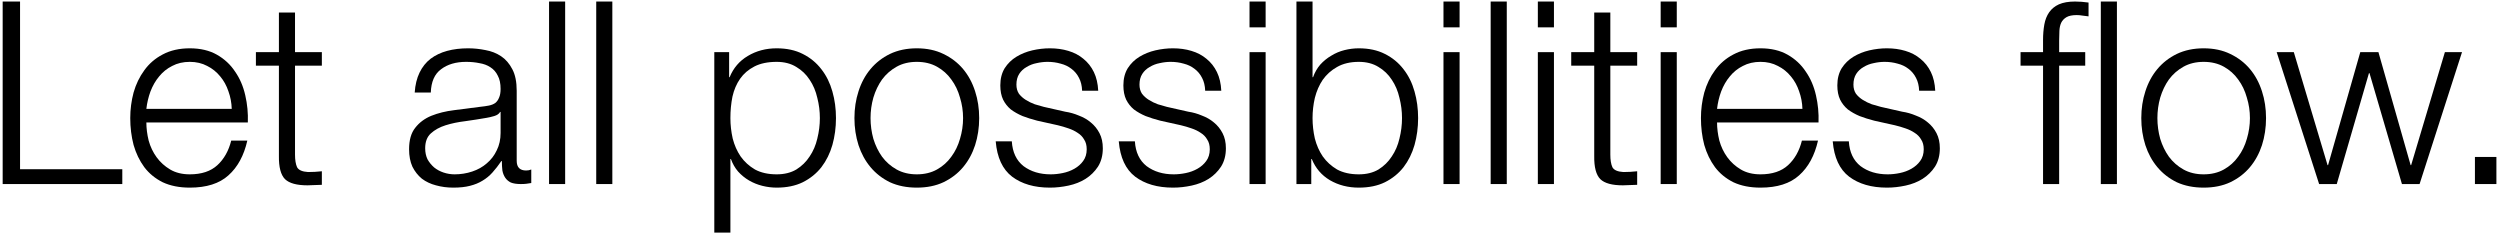 <svg width="489" height="46" viewBox="0 0 489 46" fill="none" xmlns="http://www.w3.org/2000/svg">
<path d="M484.096 36V30.7H488.296V36H484.096Z" fill="black"/>
<path d="M445.32 10.2H448.67L455.27 32.3H455.37L461.67 10.2H465.22L471.52 32.3H471.62L478.22 10.2H481.57L473.27 36H469.82L463.47 14.3H463.37L457.07 36H453.62L445.32 10.2Z" fill="black"/>
<path d="M431.037 12.1C429.537 12.1 428.22 12.417 427.087 13.05C425.954 13.683 425.004 14.517 424.237 15.55C423.504 16.583 422.937 17.767 422.537 19.1C422.17 20.4 421.987 21.733 421.987 23.1C421.987 24.467 422.17 25.817 422.537 27.15C422.937 28.45 423.504 29.617 424.237 30.65C425.004 31.683 425.954 32.517 427.087 33.15C428.22 33.783 429.537 34.1 431.037 34.1C432.537 34.1 433.854 33.783 434.987 33.15C436.12 32.517 437.054 31.683 437.787 30.65C438.554 29.617 439.12 28.45 439.487 27.15C439.887 25.817 440.087 24.467 440.087 23.1C440.087 21.733 439.887 20.4 439.487 19.1C439.12 17.767 438.554 16.583 437.787 15.55C437.054 14.517 436.12 13.683 434.987 13.05C433.854 12.417 432.537 12.1 431.037 12.1ZM431.037 9.45C433.004 9.45 434.737 9.817 436.237 10.55C437.77 11.283 439.054 12.267 440.087 13.5C441.12 14.733 441.904 16.183 442.437 17.85C442.97 19.483 443.237 21.233 443.237 23.1C443.237 24.967 442.97 26.733 442.437 28.4C441.904 30.033 441.12 31.467 440.087 32.7C439.054 33.933 437.77 34.917 436.237 35.65C434.737 36.35 433.004 36.7 431.037 36.7C429.07 36.7 427.32 36.35 425.787 35.65C424.287 34.917 423.02 33.933 421.987 32.7C420.954 31.467 420.17 30.033 419.637 28.4C419.104 26.733 418.837 24.967 418.837 23.1C418.837 21.233 419.104 19.483 419.637 17.85C420.17 16.183 420.954 14.733 421.987 13.5C423.02 12.267 424.287 11.283 425.787 10.55C427.32 9.817 429.07 9.45 431.037 9.45Z" fill="black"/>
<path d="M410.92 0.3H414.07V36H410.92V0.3ZM399.62 12.85H395.22V10.2H399.62V7.85C399.62 6.75 399.704 5.733 399.87 4.8C400.037 3.867 400.354 3.067 400.82 2.4C401.287 1.733 401.92 1.217 402.72 0.85C403.554 0.483 404.604 0.3 405.87 0.3C406.337 0.3 406.77 0.317 407.17 0.35C407.57 0.383 408.02 0.433 408.52 0.5V3.2C408.087 3.133 407.687 3.083 407.32 3.05C406.954 2.983 406.587 2.95 406.22 2.95C405.354 2.95 404.687 3.083 404.22 3.35C403.754 3.617 403.404 3.983 403.17 4.45C402.97 4.883 402.854 5.4 402.82 6C402.787 6.6 402.77 7.25 402.77 7.95V10.2H407.87V12.85H402.77V36H399.62V12.85Z" fill="black"/>
<path d="M375.382 17.75C375.349 16.783 375.149 15.95 374.782 15.25C374.415 14.517 373.915 13.917 373.282 13.45C372.682 12.983 371.982 12.65 371.182 12.45C370.382 12.217 369.532 12.1 368.632 12.1C367.932 12.1 367.215 12.183 366.482 12.35C365.782 12.483 365.132 12.733 364.532 13.1C363.932 13.433 363.449 13.883 363.082 14.45C362.715 15.017 362.532 15.717 362.532 16.55C362.532 17.25 362.699 17.85 363.032 18.35C363.399 18.817 363.849 19.217 364.382 19.55C364.915 19.883 365.499 20.167 366.132 20.4C366.765 20.6 367.349 20.767 367.882 20.9L372.082 21.85C372.982 21.983 373.865 22.233 374.732 22.6C375.632 22.933 376.415 23.383 377.082 23.95C377.782 24.517 378.349 25.217 378.782 26.05C379.215 26.883 379.432 27.867 379.432 29C379.432 30.4 379.115 31.6 378.482 32.6C377.849 33.567 377.032 34.367 376.032 35C375.065 35.6 373.965 36.033 372.732 36.3C371.499 36.567 370.282 36.7 369.082 36.7C366.049 36.7 363.582 35.983 361.682 34.55C359.815 33.117 358.749 30.817 358.482 27.65H361.632C361.765 29.783 362.532 31.4 363.932 32.5C365.365 33.567 367.132 34.1 369.232 34.1C369.999 34.1 370.782 34.017 371.582 33.85C372.415 33.683 373.182 33.4 373.882 33C374.582 32.6 375.149 32.1 375.582 31.5C376.049 30.867 376.282 30.1 376.282 29.2C376.282 28.433 376.115 27.8 375.782 27.3C375.482 26.767 375.065 26.333 374.532 26C373.999 25.633 373.382 25.333 372.682 25.1C372.015 24.867 371.332 24.667 370.632 24.5L366.582 23.6C365.549 23.333 364.599 23.033 363.732 22.7C362.865 22.333 362.099 21.9 361.432 21.4C360.799 20.867 360.299 20.233 359.932 19.5C359.565 18.733 359.382 17.8 359.382 16.7C359.382 15.4 359.665 14.283 360.232 13.35C360.832 12.417 361.599 11.667 362.532 11.1C363.465 10.533 364.499 10.117 365.632 9.85C366.799 9.583 367.949 9.45 369.082 9.45C370.382 9.45 371.582 9.617 372.682 9.95C373.815 10.283 374.799 10.8 375.632 11.5C376.499 12.2 377.182 13.067 377.682 14.1C378.182 15.133 378.465 16.35 378.532 17.75H375.382Z" fill="black"/>
<path d="M352.554 21.3C352.521 20.1 352.304 18.95 351.904 17.85C351.537 16.75 351.004 15.783 350.304 14.95C349.604 14.083 348.754 13.4 347.754 12.9C346.754 12.367 345.621 12.1 344.354 12.1C343.054 12.1 341.904 12.367 340.904 12.9C339.904 13.4 339.054 14.083 338.354 14.95C337.654 15.783 337.087 16.767 336.654 17.9C336.254 19 335.987 20.133 335.854 21.3H352.554ZM335.854 23.95C335.854 25.083 336.004 26.267 336.304 27.5C336.637 28.7 337.154 29.783 337.854 30.75C338.554 31.717 339.437 32.517 340.504 33.15C341.571 33.783 342.854 34.1 344.354 34.1C346.654 34.1 348.454 33.5 349.754 32.3C351.054 31.1 351.954 29.5 352.454 27.5H355.604C354.937 30.433 353.704 32.7 351.904 34.3C350.137 35.9 347.621 36.7 344.354 36.7C342.321 36.7 340.554 36.35 339.054 35.65C337.587 34.917 336.387 33.933 335.454 32.7C334.521 31.433 333.821 29.983 333.354 28.35C332.921 26.683 332.704 24.933 332.704 23.1C332.704 21.4 332.921 19.733 333.354 18.1C333.821 16.467 334.521 15.017 335.454 13.75C336.387 12.45 337.587 11.417 339.054 10.65C340.554 9.85 342.321 9.45 344.354 9.45C346.421 9.45 348.187 9.867 349.654 10.7C351.121 11.533 352.304 12.633 353.204 14C354.137 15.333 354.804 16.883 355.204 18.65C355.604 20.383 355.771 22.15 355.704 23.95H335.854Z" fill="black"/>
<path d="M324.826 0.3H327.976V5.35H324.826V0.3ZM324.826 10.2H327.976V36H324.826V10.2Z" fill="black"/>
<path d="M314.981 10.2H320.231V12.85H314.981V30.25C314.981 31.283 315.114 32.1 315.381 32.7C315.681 33.267 316.397 33.583 317.531 33.65C318.431 33.65 319.331 33.6 320.231 33.5V36.15C319.764 36.15 319.297 36.167 318.831 36.2C318.364 36.233 317.897 36.25 317.431 36.25C315.331 36.25 313.864 35.85 313.031 35.05C312.197 34.217 311.797 32.7 311.831 30.5V12.85H307.331V10.2H311.831V2.45H314.981V10.2Z" fill="black"/>
<path d="M300.802 0.3H303.952V5.35H300.802V0.3ZM300.802 10.2H303.952V36H300.802V10.2Z" fill="black"/>
<path d="M291.574 0.3H294.724V36H291.574V0.3Z" fill="black"/>
<path d="M282.345 0.3H285.495V5.35H282.345V0.3ZM282.345 10.2H285.495V36H282.345V10.2Z" fill="black"/>
<path d="M253.584 0.3H256.734V15.1H256.834C257.167 14.167 257.634 13.35 258.234 12.65C258.867 11.95 259.584 11.367 260.384 10.9C261.184 10.4 262.051 10.033 262.984 9.8C263.917 9.567 264.851 9.45 265.784 9.45C267.751 9.45 269.451 9.817 270.884 10.55C272.351 11.283 273.567 12.283 274.534 13.55C275.501 14.783 276.217 16.233 276.684 17.9C277.151 19.533 277.384 21.267 277.384 23.1C277.384 24.933 277.151 26.683 276.684 28.35C276.217 29.983 275.501 31.433 274.534 32.7C273.567 33.933 272.351 34.917 270.884 35.65C269.451 36.35 267.751 36.7 265.784 36.7C263.684 36.7 261.801 36.217 260.134 35.25C258.501 34.283 257.317 32.9 256.584 31.1H256.484V36H253.584V0.3ZM274.234 23.1C274.234 21.767 274.067 20.45 273.734 19.15C273.434 17.817 272.934 16.633 272.234 15.6C271.567 14.567 270.701 13.733 269.634 13.1C268.567 12.433 267.284 12.1 265.784 12.1C264.117 12.1 262.701 12.433 261.534 13.1C260.401 13.733 259.467 14.567 258.734 15.6C258.034 16.633 257.517 17.817 257.184 19.15C256.884 20.45 256.734 21.767 256.734 23.1C256.734 24.433 256.884 25.767 257.184 27.1C257.517 28.4 258.034 29.567 258.734 30.6C259.467 31.633 260.401 32.483 261.534 33.15C262.701 33.783 264.117 34.1 265.784 34.1C267.284 34.1 268.567 33.783 269.634 33.15C270.701 32.483 271.567 31.633 272.234 30.6C272.934 29.567 273.434 28.4 273.734 27.1C274.067 25.767 274.234 24.433 274.234 23.1Z" fill="black"/>
<path d="M244.406 0.3H247.556V5.35H244.406V0.3ZM244.406 10.2H247.556V36H244.406V10.2Z" fill="black"/>
<path d="M235.734 17.75C235.7 16.783 235.5 15.95 235.133 15.25C234.767 14.517 234.267 13.917 233.633 13.45C233.033 12.983 232.334 12.65 231.534 12.45C230.734 12.217 229.884 12.1 228.984 12.1C228.284 12.1 227.567 12.183 226.833 12.35C226.133 12.483 225.483 12.733 224.883 13.1C224.283 13.433 223.8 13.883 223.434 14.45C223.067 15.017 222.883 15.717 222.883 16.55C222.883 17.25 223.05 17.85 223.383 18.35C223.75 18.817 224.2 19.217 224.734 19.55C225.267 19.883 225.85 20.167 226.484 20.4C227.117 20.6 227.7 20.767 228.234 20.9L232.434 21.85C233.334 21.983 234.217 22.233 235.083 22.6C235.983 22.933 236.767 23.383 237.434 23.95C238.134 24.517 238.7 25.217 239.133 26.05C239.567 26.883 239.784 27.867 239.784 29C239.784 30.4 239.467 31.6 238.833 32.6C238.2 33.567 237.383 34.367 236.383 35C235.417 35.6 234.317 36.033 233.083 36.3C231.85 36.567 230.634 36.7 229.434 36.7C226.4 36.7 223.934 35.983 222.034 34.55C220.167 33.117 219.1 30.817 218.833 27.65H221.984C222.117 29.783 222.884 31.4 224.284 32.5C225.717 33.567 227.483 34.1 229.583 34.1C230.35 34.1 231.134 34.017 231.934 33.85C232.767 33.683 233.534 33.4 234.234 33C234.934 32.6 235.5 32.1 235.934 31.5C236.4 30.867 236.633 30.1 236.633 29.2C236.633 28.433 236.467 27.8 236.133 27.3C235.833 26.767 235.417 26.333 234.883 26C234.35 25.633 233.734 25.333 233.034 25.1C232.367 24.867 231.684 24.667 230.984 24.5L226.934 23.6C225.9 23.333 224.95 23.033 224.083 22.7C223.217 22.333 222.45 21.9 221.784 21.4C221.15 20.867 220.65 20.233 220.284 19.5C219.917 18.733 219.734 17.8 219.734 16.7C219.734 15.4 220.017 14.283 220.583 13.35C221.183 12.417 221.95 11.667 222.883 11.1C223.817 10.533 224.85 10.117 225.984 9.85C227.15 9.583 228.3 9.45 229.434 9.45C230.734 9.45 231.934 9.617 233.034 9.95C234.167 10.283 235.15 10.8 235.984 11.5C236.85 12.2 237.534 13.067 238.034 14.1C238.534 15.133 238.817 16.35 238.883 17.75H235.734Z" fill="black"/>
<path d="M211.661 17.75C211.628 16.783 211.428 15.95 211.061 15.25C210.695 14.517 210.195 13.917 209.561 13.45C208.961 12.983 208.261 12.65 207.461 12.45C206.661 12.217 205.811 12.1 204.911 12.1C204.211 12.1 203.495 12.183 202.761 12.35C202.061 12.483 201.411 12.733 200.811 13.1C200.211 13.433 199.728 13.883 199.361 14.45C198.995 15.017 198.811 15.717 198.811 16.55C198.811 17.25 198.978 17.85 199.311 18.35C199.678 18.817 200.128 19.217 200.661 19.55C201.195 19.883 201.778 20.167 202.411 20.4C203.045 20.6 203.628 20.767 204.161 20.9L208.361 21.85C209.261 21.983 210.145 22.233 211.011 22.6C211.911 22.933 212.695 23.383 213.361 23.95C214.061 24.517 214.628 25.217 215.061 26.05C215.495 26.883 215.711 27.867 215.711 29C215.711 30.4 215.395 31.6 214.761 32.6C214.128 33.567 213.311 34.367 212.311 35C211.345 35.6 210.245 36.033 209.011 36.3C207.778 36.567 206.561 36.7 205.361 36.7C202.328 36.7 199.861 35.983 197.961 34.55C196.095 33.117 195.028 30.817 194.761 27.65H197.911C198.045 29.783 198.811 31.4 200.211 32.5C201.645 33.567 203.411 34.1 205.511 34.1C206.278 34.1 207.061 34.017 207.861 33.85C208.695 33.683 209.461 33.4 210.161 33C210.861 32.6 211.428 32.1 211.861 31.5C212.328 30.867 212.561 30.1 212.561 29.2C212.561 28.433 212.395 27.8 212.061 27.3C211.761 26.767 211.345 26.333 210.811 26C210.278 25.633 209.661 25.333 208.961 25.1C208.295 24.867 207.611 24.667 206.911 24.5L202.861 23.6C201.828 23.333 200.878 23.033 200.011 22.7C199.145 22.333 198.378 21.9 197.711 21.4C197.078 20.867 196.578 20.233 196.211 19.5C195.845 18.733 195.661 17.8 195.661 16.7C195.661 15.4 195.945 14.283 196.511 13.35C197.111 12.417 197.878 11.667 198.811 11.1C199.745 10.533 200.778 10.117 201.911 9.85C203.078 9.583 204.228 9.45 205.361 9.45C206.661 9.45 207.861 9.617 208.961 9.95C210.095 10.283 211.078 10.8 211.911 11.5C212.778 12.2 213.461 13.067 213.961 14.1C214.461 15.133 214.745 16.35 214.811 17.75H211.661Z" fill="black"/>
<path d="M179.328 12.1C177.828 12.1 176.511 12.417 175.378 13.05C174.245 13.683 173.295 14.517 172.528 15.55C171.795 16.583 171.228 17.767 170.828 19.1C170.461 20.4 170.278 21.733 170.278 23.1C170.278 24.467 170.461 25.817 170.828 27.15C171.228 28.45 171.795 29.617 172.528 30.65C173.295 31.683 174.245 32.517 175.378 33.15C176.511 33.783 177.828 34.1 179.328 34.1C180.828 34.1 182.145 33.783 183.278 33.15C184.411 32.517 185.345 31.683 186.078 30.65C186.845 29.617 187.411 28.45 187.778 27.15C188.178 25.817 188.378 24.467 188.378 23.1C188.378 21.733 188.178 20.4 187.778 19.1C187.411 17.767 186.845 16.583 186.078 15.55C185.345 14.517 184.411 13.683 183.278 13.05C182.145 12.417 180.828 12.1 179.328 12.1ZM179.328 9.45C181.295 9.45 183.028 9.817 184.528 10.55C186.061 11.283 187.345 12.267 188.378 13.5C189.411 14.733 190.195 16.183 190.728 17.85C191.261 19.483 191.528 21.233 191.528 23.1C191.528 24.967 191.261 26.733 190.728 28.4C190.195 30.033 189.411 31.467 188.378 32.7C187.345 33.933 186.061 34.917 184.528 35.65C183.028 36.35 181.295 36.7 179.328 36.7C177.361 36.7 175.611 36.35 174.078 35.65C172.578 34.917 171.311 33.933 170.278 32.7C169.245 31.467 168.461 30.033 167.928 28.4C167.395 26.733 167.128 24.967 167.128 23.1C167.128 21.233 167.395 19.483 167.928 17.85C168.461 16.183 169.245 14.733 170.278 13.5C171.311 12.267 172.578 11.283 174.078 10.55C175.611 9.817 177.361 9.45 179.328 9.45Z" fill="black"/>
<path d="M139.717 10.2H142.617V15.1H142.717C143.45 13.3 144.633 11.917 146.267 10.95C147.933 9.95 149.817 9.45 151.917 9.45C153.883 9.45 155.583 9.817 157.017 10.55C158.483 11.283 159.7 12.283 160.667 13.55C161.633 14.783 162.35 16.233 162.817 17.9C163.283 19.533 163.517 21.267 163.517 23.1C163.517 24.933 163.283 26.683 162.817 28.35C162.35 29.983 161.633 31.433 160.667 32.7C159.7 33.933 158.483 34.917 157.017 35.65C155.583 36.35 153.883 36.7 151.917 36.7C150.983 36.7 150.05 36.583 149.117 36.35C148.183 36.117 147.317 35.767 146.517 35.3C145.717 34.833 145 34.25 144.367 33.55C143.767 32.85 143.3 32.033 142.967 31.1H142.867V45.5H139.717V10.2ZM160.367 23.1C160.367 21.767 160.2 20.45 159.867 19.15C159.567 17.817 159.067 16.633 158.367 15.6C157.7 14.567 156.833 13.733 155.767 13.1C154.7 12.433 153.417 12.1 151.917 12.1C150.183 12.1 148.733 12.4 147.567 13C146.4 13.6 145.467 14.4 144.767 15.4C144.067 16.4 143.567 17.567 143.267 18.9C143 20.233 142.867 21.633 142.867 23.1C142.867 24.433 143.017 25.767 143.317 27.1C143.65 28.4 144.167 29.567 144.867 30.6C145.6 31.633 146.533 32.483 147.667 33.15C148.833 33.783 150.25 34.1 151.917 34.1C153.417 34.1 154.7 33.783 155.767 33.15C156.833 32.483 157.7 31.633 158.367 30.6C159.067 29.567 159.567 28.4 159.867 27.1C160.2 25.767 160.367 24.433 160.367 23.1Z" fill="black"/>
<path d="M116.623 0.3H119.773V36H116.623V0.3Z" fill="black"/>
<path d="M107.394 0.3H110.544V36H107.394V0.3Z" fill="black"/>
<path d="M81.116 18.1C81.216 16.6 81.533 15.3 82.066 14.2C82.599 13.1 83.316 12.2 84.216 11.5C85.149 10.8 86.233 10.283 87.466 9.95C88.699 9.617 90.066 9.45 91.566 9.45C92.699 9.45 93.833 9.567 94.966 9.8C96.099 10 97.116 10.4 98.016 11C98.916 11.6 99.649 12.45 100.216 13.55C100.783 14.617 101.066 16.017 101.066 17.75V31.45C101.066 32.717 101.683 33.35 102.916 33.35C103.283 33.35 103.616 33.283 103.916 33.15V35.8C103.549 35.867 103.216 35.917 102.916 35.95C102.649 35.983 102.299 36 101.866 36C101.066 36 100.416 35.9 99.916 35.7C99.449 35.467 99.083 35.15 98.816 34.75C98.549 34.35 98.366 33.883 98.266 33.35C98.199 32.783 98.166 32.167 98.166 31.5H98.066C97.499 32.333 96.916 33.083 96.316 33.75C95.749 34.383 95.1 34.917 94.366 35.35C93.666 35.783 92.849 36.117 91.916 36.35C91.016 36.583 89.933 36.7 88.666 36.7C87.466 36.7 86.333 36.55 85.266 36.25C84.233 35.983 83.316 35.55 82.516 34.95C81.749 34.317 81.133 33.533 80.666 32.6C80.233 31.633 80.016 30.5 80.016 29.2C80.016 27.4 80.416 26 81.216 25C82.016 23.967 83.066 23.183 84.366 22.65C85.7 22.117 87.183 21.75 88.816 21.55C90.483 21.317 92.166 21.1 93.866 20.9C94.533 20.833 95.116 20.75 95.616 20.65C96.116 20.55 96.533 20.383 96.866 20.15C97.2 19.883 97.45 19.533 97.616 19.1C97.816 18.667 97.916 18.1 97.916 17.4C97.916 16.333 97.733 15.467 97.366 14.8C97.033 14.1 96.549 13.55 95.916 13.15C95.316 12.75 94.599 12.483 93.766 12.35C92.966 12.183 92.099 12.1 91.166 12.1C89.166 12.1 87.533 12.583 86.266 13.55C84.999 14.483 84.333 16 84.266 18.1H81.116ZM97.916 21.9H97.816C97.616 22.267 97.233 22.533 96.666 22.7C96.099 22.867 95.599 22.983 95.166 23.05C93.833 23.283 92.449 23.5 91.016 23.7C89.616 23.867 88.333 24.133 87.166 24.5C85.999 24.867 85.033 25.4 84.266 26.1C83.533 26.767 83.166 27.733 83.166 29C83.166 29.8 83.316 30.517 83.616 31.15C83.95 31.75 84.383 32.283 84.916 32.75C85.449 33.183 86.066 33.517 86.766 33.75C87.466 33.983 88.183 34.1 88.916 34.1C90.116 34.1 91.266 33.917 92.366 33.55C93.466 33.183 94.416 32.65 95.216 31.95C96.049 31.25 96.699 30.4 97.166 29.4C97.666 28.4 97.916 27.267 97.916 26V21.9Z" fill="black"/>
<path d="M57.705 10.2H62.955V12.85H57.705V30.25C57.705 31.283 57.839 32.1 58.105 32.7C58.405 33.267 59.122 33.583 60.255 33.65C61.155 33.65 62.055 33.6 62.955 33.5V36.15C62.489 36.15 62.022 36.167 61.555 36.2C61.089 36.233 60.622 36.25 60.155 36.25C58.055 36.25 56.589 35.85 55.755 35.05C54.922 34.217 54.522 32.7 54.555 30.5V12.85H50.055V10.2H54.555V2.45H57.705V10.2Z" fill="black"/>
<path d="M45.328 21.3C45.294 20.1 45.078 18.95 44.678 17.85C44.311 16.75 43.778 15.783 43.078 14.95C42.377 14.083 41.528 13.4 40.528 12.9C39.528 12.367 38.394 12.1 37.127 12.1C35.828 12.1 34.678 12.367 33.678 12.9C32.678 13.4 31.828 14.083 31.128 14.95C30.427 15.783 29.861 16.767 29.427 17.9C29.027 19 28.761 20.133 28.628 21.3H45.328ZM28.628 23.95C28.628 25.083 28.777 26.267 29.078 27.5C29.411 28.7 29.927 29.783 30.628 30.75C31.328 31.717 32.211 32.517 33.278 33.15C34.344 33.783 35.627 34.1 37.127 34.1C39.428 34.1 41.227 33.5 42.528 32.3C43.828 31.1 44.727 29.5 45.227 27.5H48.377C47.711 30.433 46.477 32.7 44.678 34.3C42.911 35.9 40.394 36.7 37.127 36.7C35.094 36.7 33.328 36.35 31.828 35.65C30.361 34.917 29.161 33.933 28.227 32.7C27.294 31.433 26.594 29.983 26.128 28.35C25.694 26.683 25.477 24.933 25.477 23.1C25.477 21.4 25.694 19.733 26.128 18.1C26.594 16.467 27.294 15.017 28.227 13.75C29.161 12.45 30.361 11.417 31.828 10.65C33.328 9.85 35.094 9.45 37.127 9.45C39.194 9.45 40.961 9.867 42.428 10.7C43.894 11.533 45.078 12.633 45.977 14C46.911 15.333 47.578 16.883 47.977 18.65C48.377 20.383 48.544 22.15 48.477 23.95H28.628Z" fill="black"/>
<path d="M0.522 0.3H3.922V33.1H23.922V36H0.522V0.3Z" fill="black"/>
</svg>
